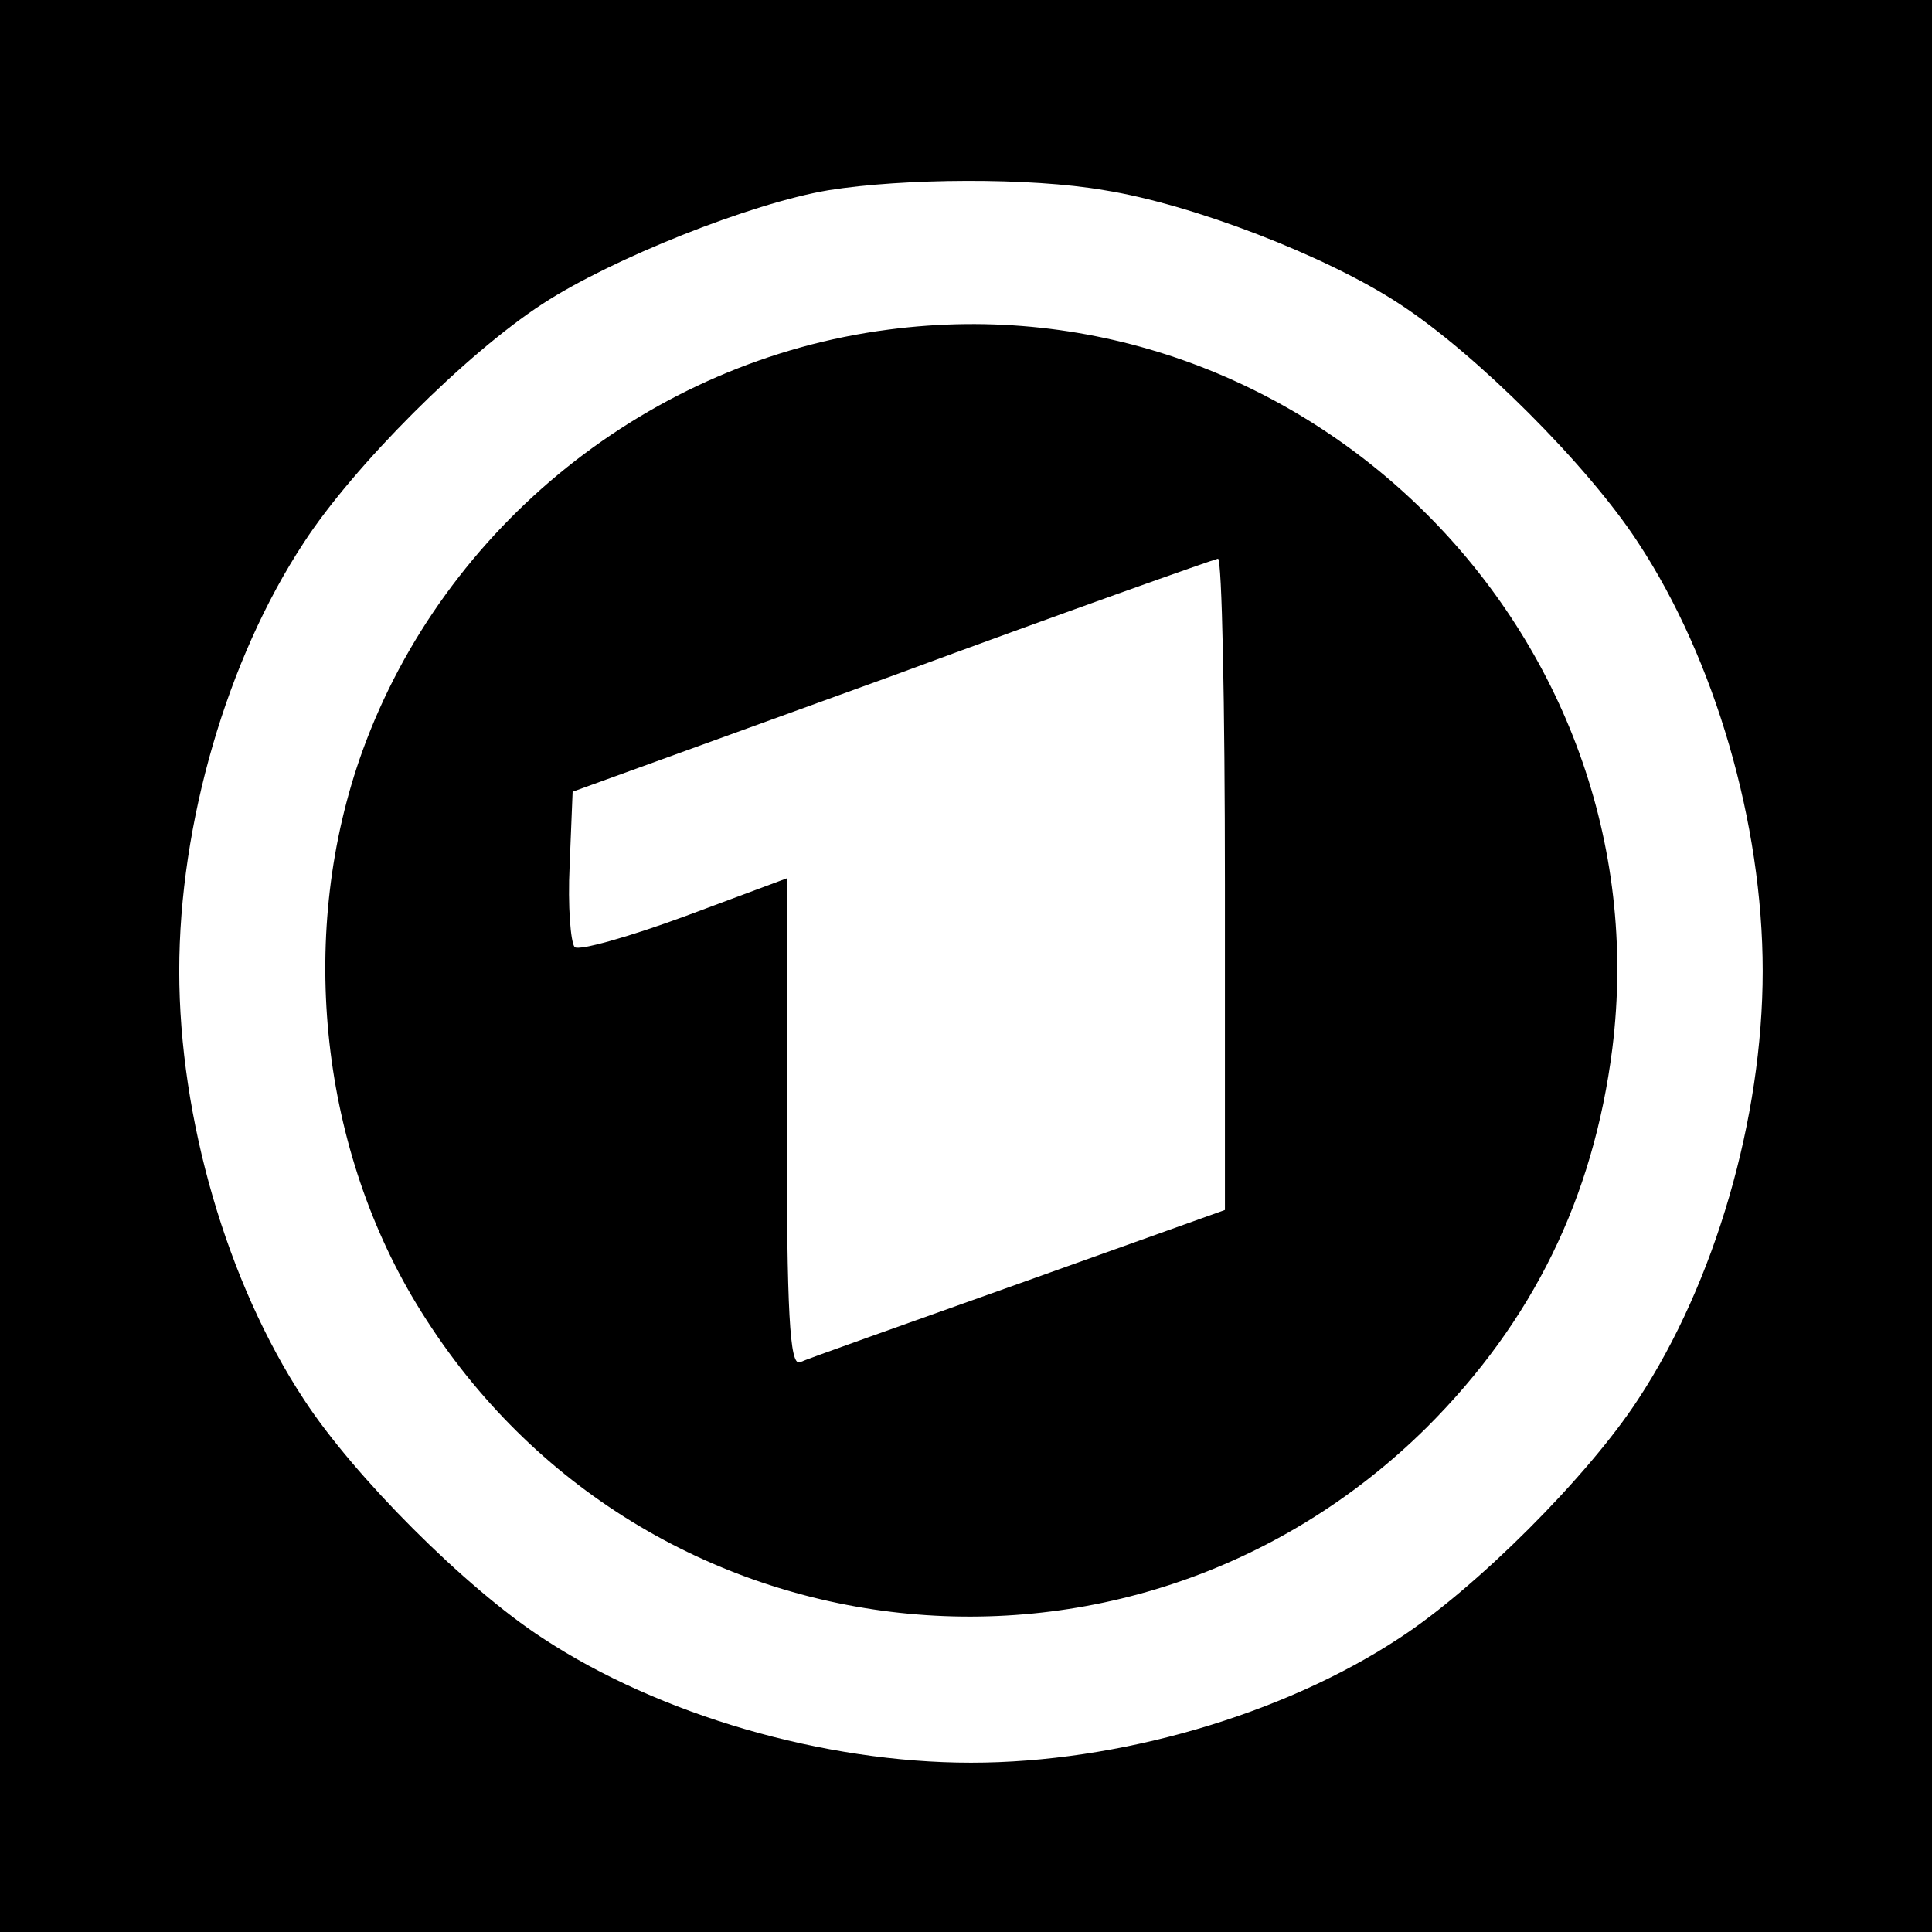 <?xml version="1.0" standalone="no"?>
<!DOCTYPE svg PUBLIC "-//W3C//DTD SVG 20010904//EN"
 "http://www.w3.org/TR/2001/REC-SVG-20010904/DTD/svg10.dtd">
<svg version="1.0" xmlns="http://www.w3.org/2000/svg"
 width="194pt" height="194pt" viewBox="0 0 194 194"
 preserveAspectRatio="xMidYMid meet">
<g transform="translate(0,194) scale(0.1,-0.1)"
fill="#000000" stroke="none">
<path d="M0 970 l0 -970 970 0 970 0 0 970 0 970 -970 0 -970 0 0 -970z m1109
779 c88 -14 223 -66 296 -114 77 -50 190 -163 240 -240 77 -117 125 -282 125
-430 0 -148 -48 -313 -125 -430 -50 -77 -163 -190 -240 -240 -117 -77 -282
-125 -430 -125 -148 0 -313 48 -430 125 -77 50 -190 163 -240 240 -77 117
-125 282 -125 430 0 148 48 313 125 430 50 77 163 190 240 240 69 45 209 101
287 114 75 12 202 13 277 0z"/>
<path d="M892 1609 c-239 -31 -446 -197 -528 -423 -65 -180 -44 -393 54 -555
219 -362 714 -422 1015 -124 106 106 167 230 186 380 52 417 -310 777 -727
722z m338 -557 l0 -327 -207 -74 c-115 -41 -214 -76 -220 -79 -10 -3 -13 49
-13 241 l0 245 -102 -38 c-57 -21 -107 -35 -111 -31 -4 5 -7 41 -5 82 l3 74
320 116 c176 65 323 117 328 118 4 1 7 -146 7 -327z"/>
</g>
</svg>
